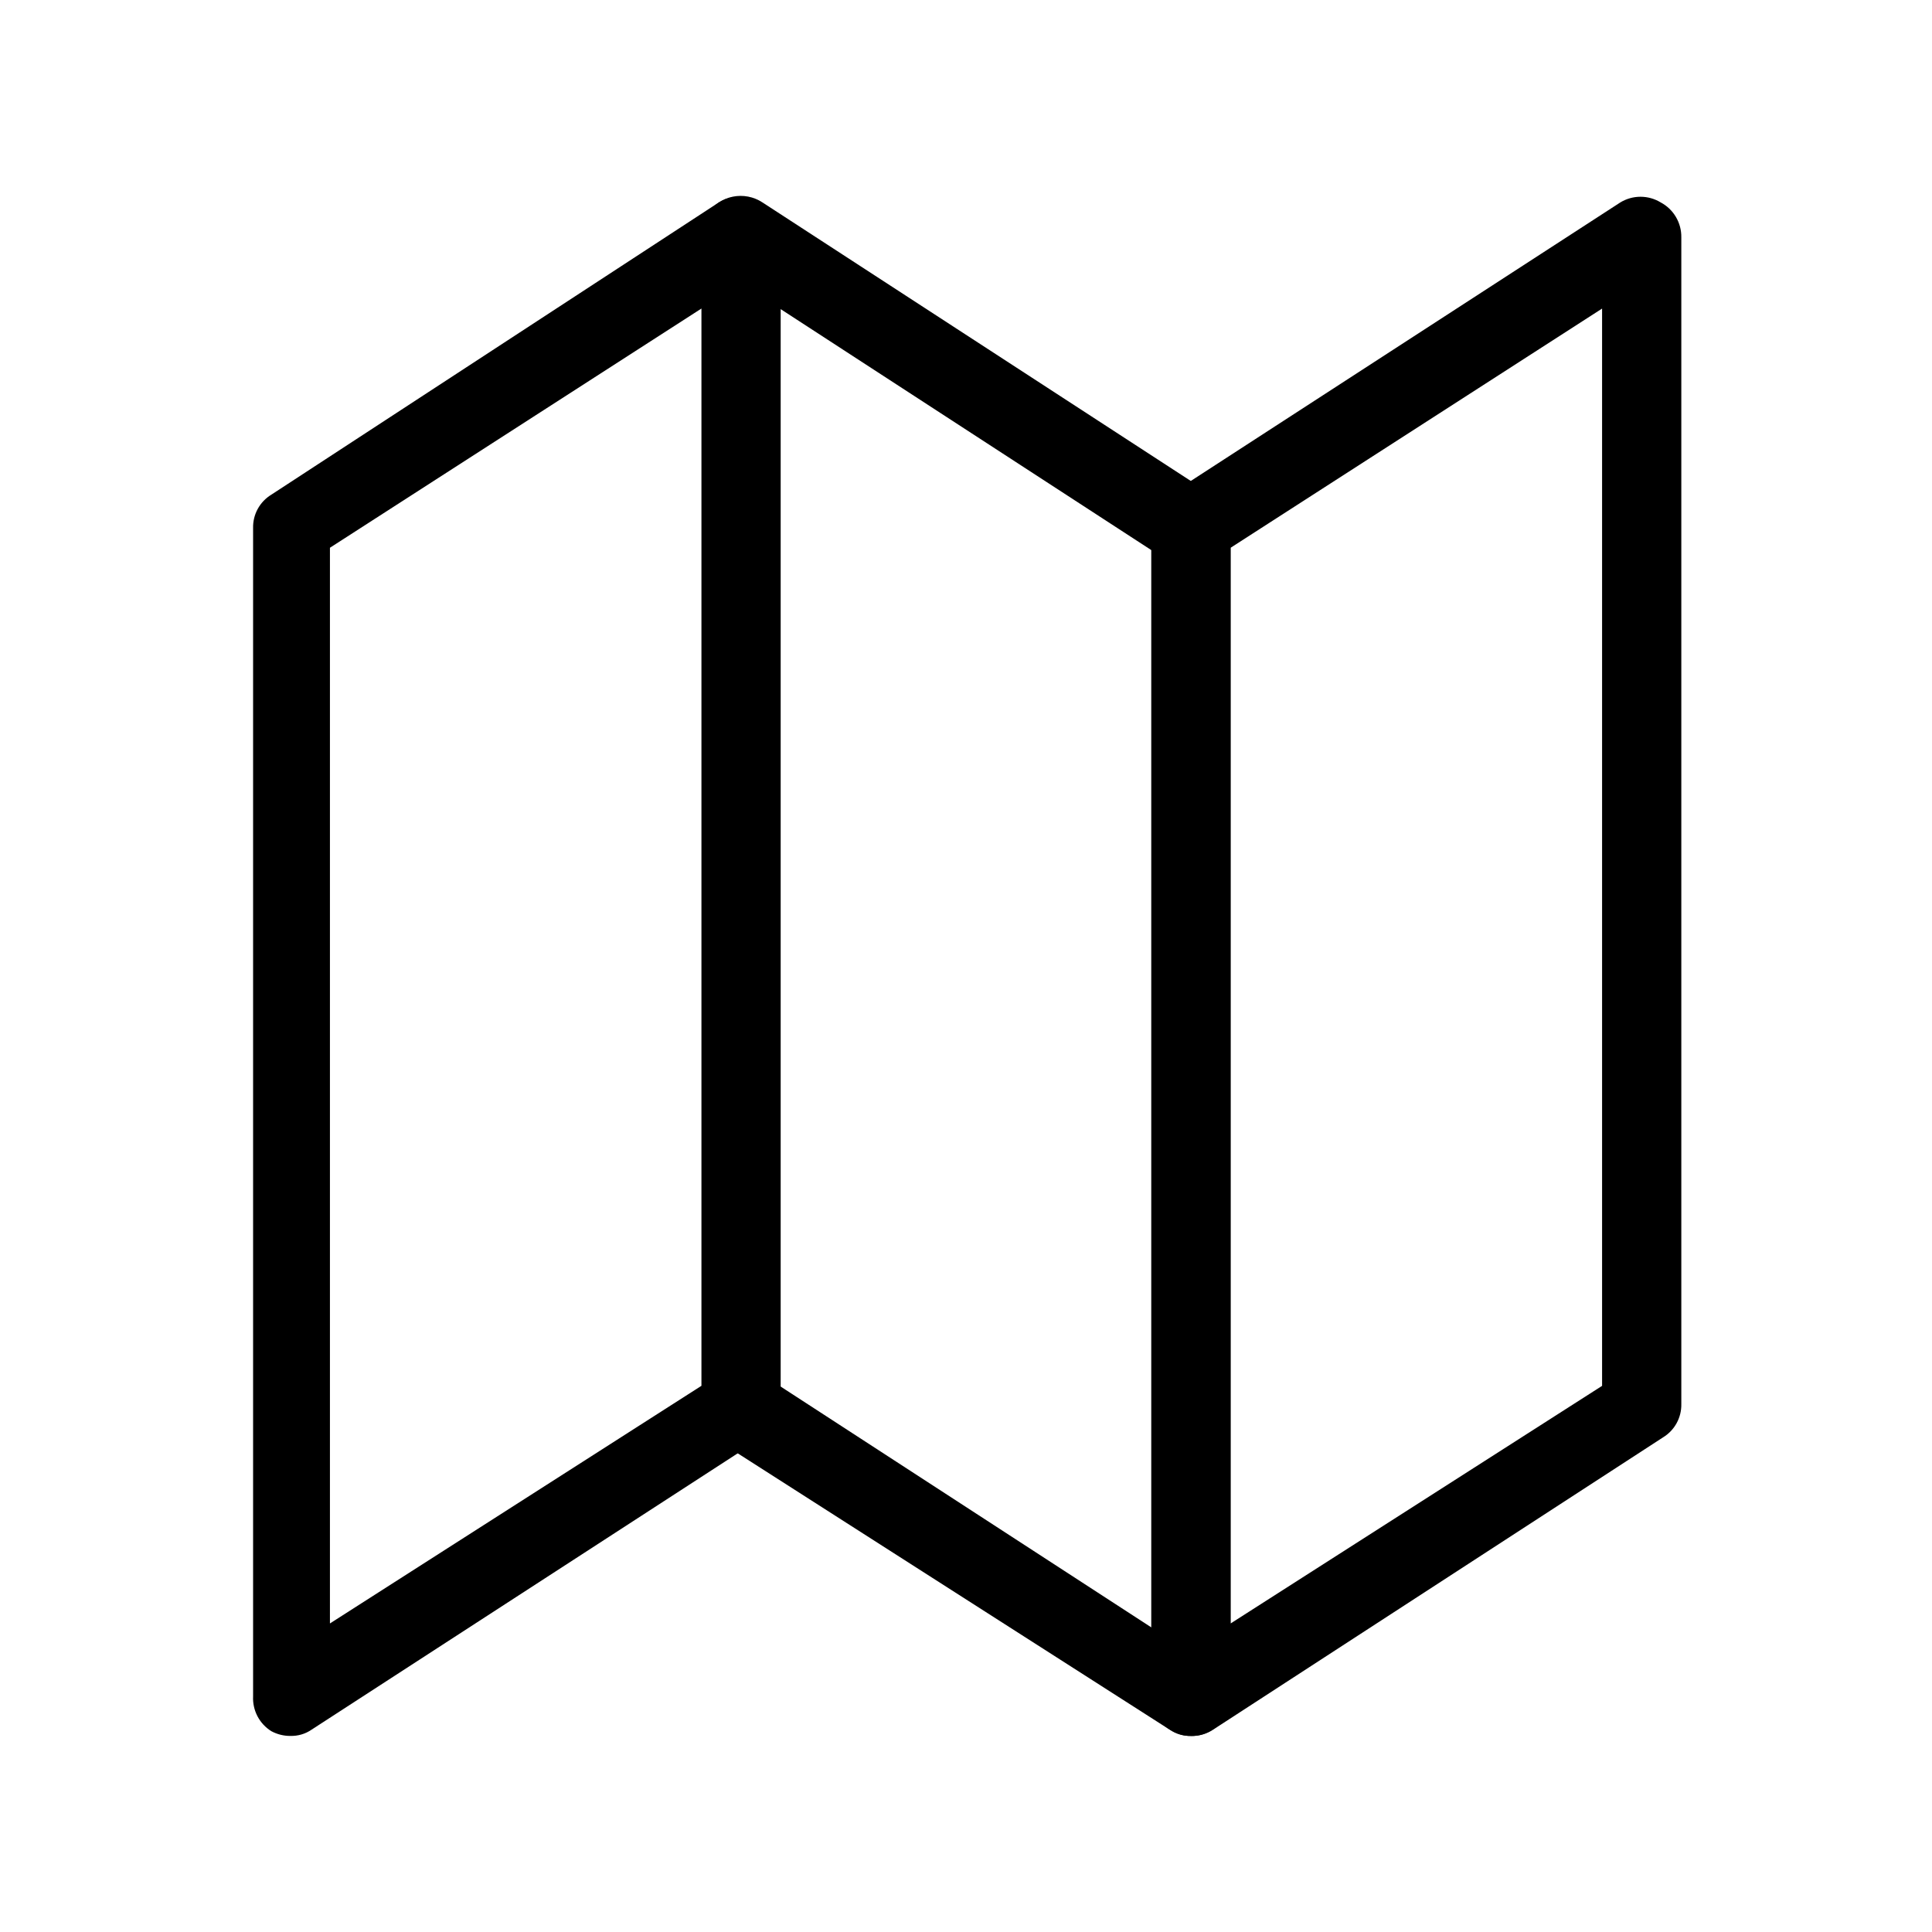 <?xml version="1.0" encoding="UTF-8"?>
<!-- Uploaded to: SVG Repo, www.svgrepo.com, Generator: SVG Repo Mixer Tools -->
<svg fill="#000000" width="800px" height="800px" version="1.1" viewBox="144 144 512 512" xmlns="http://www.w3.org/2000/svg">
 <g>
  <path d="m220.94 604.04c-1.762 0.008-3.492-0.426-5.039-1.262-1.555-0.969-2.82-2.336-3.672-3.961-0.848-1.625-1.246-3.445-1.156-5.273v-309.63c-0.039-1.766 0.387-3.508 1.234-5.055 0.848-1.547 2.086-2.844 3.594-3.762l118.61-77.461c1.613-0.984 3.465-1.504 5.352-1.504 1.891 0 3.742 0.52 5.356 1.504 1.727 0.84 3.176 2.152 4.18 3.789s1.52 3.527 1.488 5.445v309.21c-0.004 1.754-0.449 3.484-1.293 5.023s-2.059 2.844-3.535 3.793l-119.45 77.461c-1.664 1.152-3.648 1.738-5.668 1.68zm10.496-314.88v285.07l98.453-62.977v-285.49z"/>
  <path d="m459.62 604.05c-1.691 0.008-3.359-0.426-4.828-1.262-1.727-0.84-3.18-2.152-4.184-3.789-1.004-1.637-1.52-3.527-1.484-5.445v-309.63c0-1.758 0.445-3.484 1.289-5.027 0.844-1.539 2.059-2.844 3.539-3.793l119.45-77.457c1.609-0.984 3.465-1.504 5.352-1.504 1.887 0 3.738 0.52 5.352 1.504 1.672 0.887 3.066 2.219 4.027 3.848 0.965 1.629 1.461 3.496 1.434 5.387v309.21c0.035 1.762-0.391 3.504-1.238 5.051-0.848 1.547-2.086 2.848-3.59 3.766l-119.24 77.461c-1.738 1.152-3.789 1.742-5.875 1.68zm10.496-314.88v285.07l98.453-62.973v-285.49z"/>
  <path d="m459.62 604.04c-2.023 0.059-4.008-0.527-5.668-1.68l-119.45-76.414c-2.301-1.539-3.902-3.922-4.453-6.637-0.547-2.711-0.004-5.531 1.512-7.848 1.543-2.289 3.914-3.898 6.609-4.484 2.703-0.586 5.523-0.109 7.879 1.336l103.07 66.965v-285.49l-114.62-74.52c-2.316-1.578-3.922-4-4.469-6.75-0.551-2.746 0-5.598 1.527-7.945 1.543-2.301 3.926-3.902 6.641-4.453 2.711-0.547 5.531-0.004 7.848 1.516l119.44 77.668c1.441 0.973 2.617 2.289 3.422 3.828 0.809 1.539 1.219 3.254 1.199 4.988v309.43c0.027 1.891-0.469 3.754-1.43 5.387-0.965 1.629-2.359 2.961-4.031 3.848-1.539 0.855-3.277 1.289-5.035 1.262z"/>
 </g>
</svg>